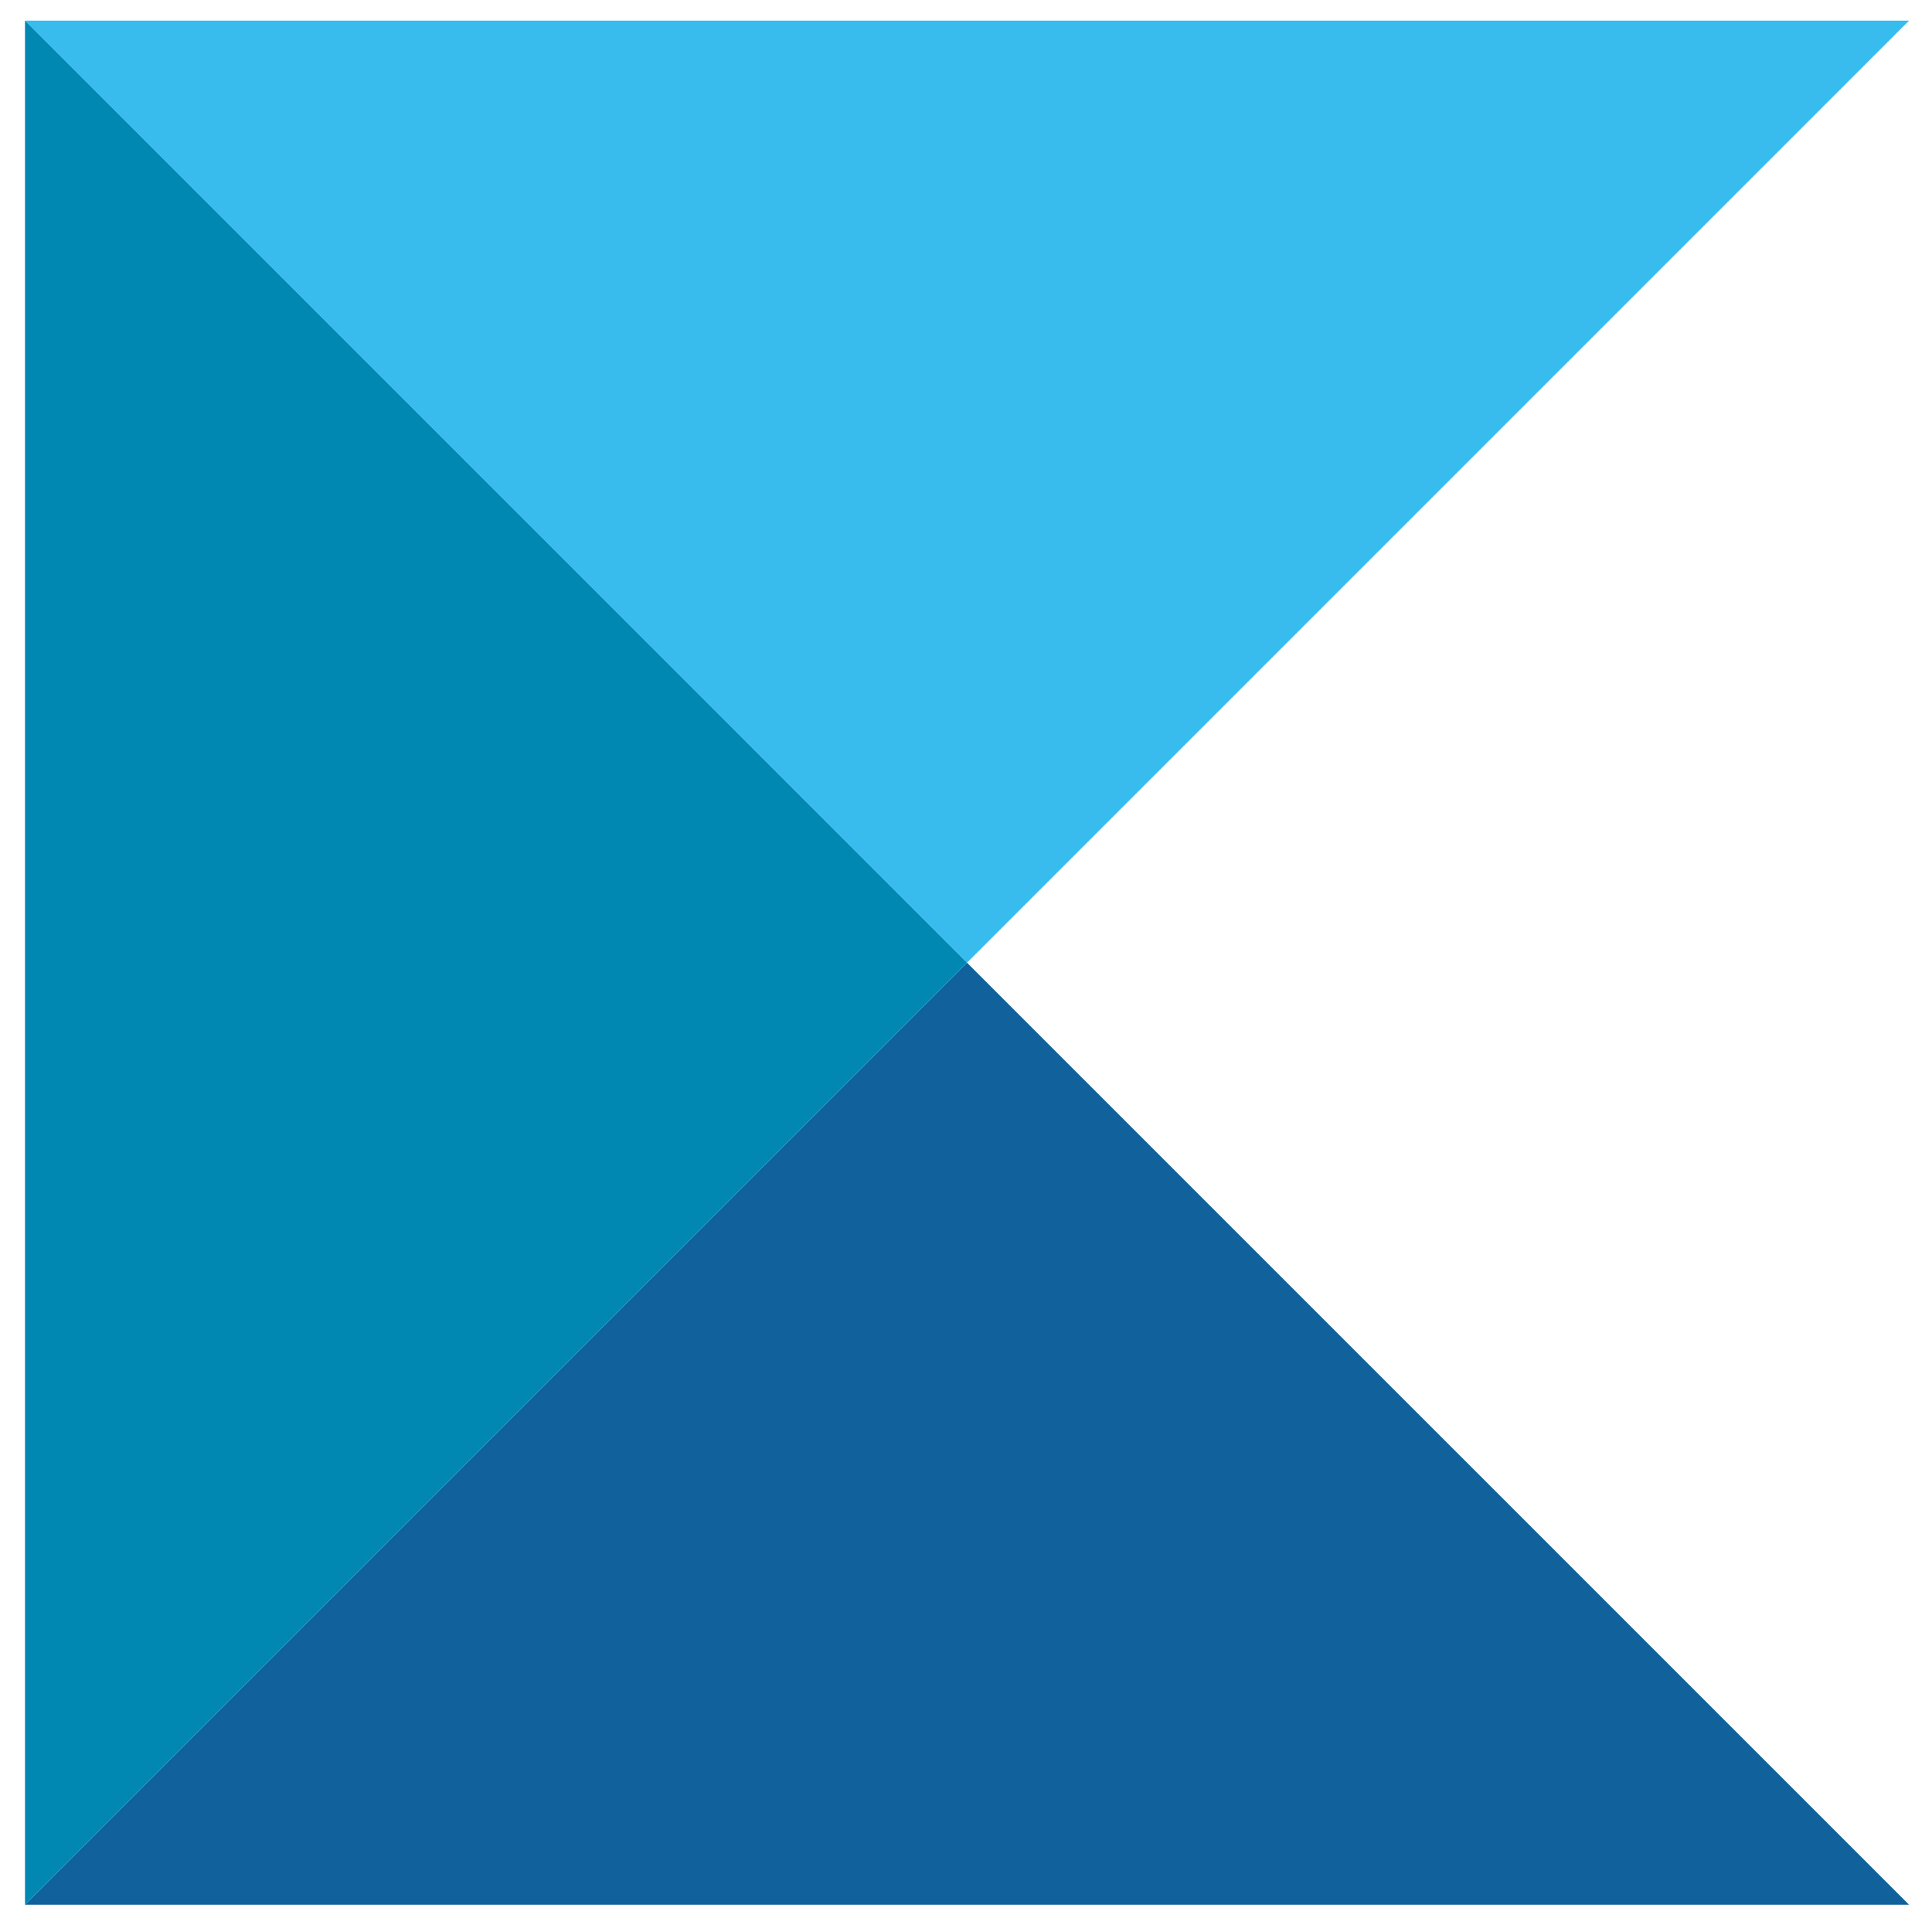 <?xml version="1.0" encoding="utf-8"?>
<!-- Generator: Adobe Illustrator 16.0.0, SVG Export Plug-In . SVG Version: 6.00 Build 0)  -->
<!DOCTYPE svg PUBLIC "-//W3C//DTD SVG 1.1 Basic//EN" "http://www.w3.org/Graphics/SVG/1.1/DTD/svg11-basic.dtd">
<svg version="1.1" baseProfile="basic" id="Ebene_1"
	 xmlns="http://www.w3.org/2000/svg" xmlns:xlink="http://www.w3.org/1999/xlink" x="0px" y="0px" width="136px" height="136px"
	 viewBox="0 0 136 136" xml:space="preserve">
<polygon fill="#38BCEE" points="134.385,1.453 68.072,67.768 1.759,1.453 "/>
<polygon fill="#10619C" points="134.385,134.08 1.759,134.08 68.072,67.768 "/>
<polygon fill="#0087B2" points="68.072,67.768 1.759,134.08 1.759,1.453 "/>
</svg>
